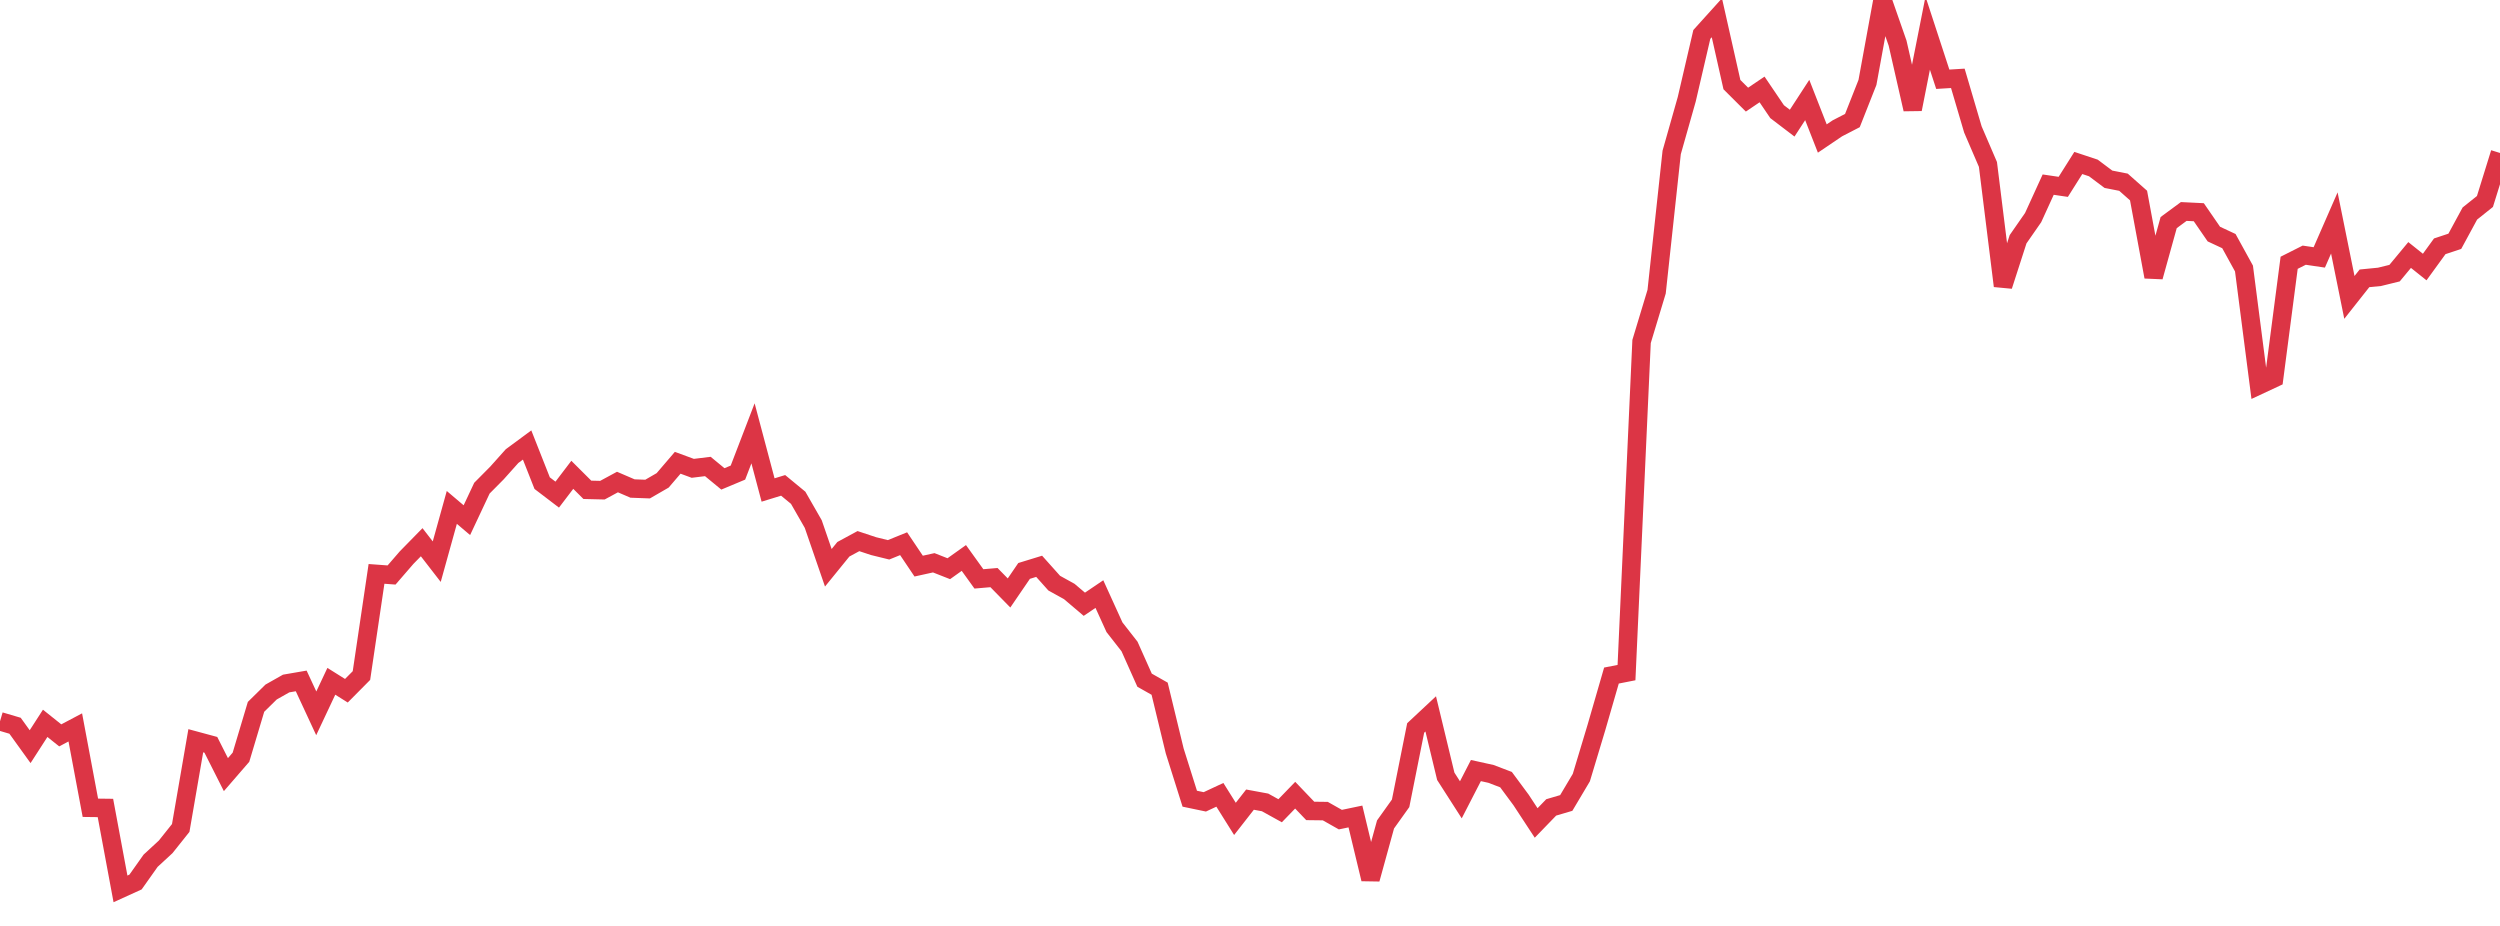 <?xml version="1.0" standalone="no"?>
<!DOCTYPE svg PUBLIC "-//W3C//DTD SVG 1.1//EN" "http://www.w3.org/Graphics/SVG/1.1/DTD/svg11.dtd">
<svg width="135" height="50" viewBox="0 0 135 50" preserveAspectRatio="none" class="sparkline" xmlns="http://www.w3.org/2000/svg"
xmlns:xlink="http://www.w3.org/1999/xlink"><path  class="sparkline--line" d="M 0 38.95 L 0 38.95 L 0.813 39.19 L 1.627 40.32 L 2.44 39.06 L 3.253 39.71 L 4.066 39.28 L 4.88 43.62 L 5.693 43.63 L 6.506 48 L 7.319 47.63 L 8.133 46.48 L 8.946 45.73 L 9.759 44.71 L 10.572 40 L 11.386 40.22 L 12.199 41.83 L 13.012 40.89 L 13.825 38.17 L 14.639 37.37 L 15.452 36.91 L 16.265 36.77 L 17.078 38.52 L 17.892 36.79 L 18.705 37.3 L 19.518 36.48 L 20.331 30.99 L 21.145 31.05 L 21.958 30.11 L 22.771 29.28 L 23.584 30.33 L 24.398 27.4 L 25.211 28.09 L 26.024 26.36 L 26.837 25.54 L 27.651 24.63 L 28.464 24.03 L 29.277 26.09 L 30.09 26.71 L 30.904 25.64 L 31.717 26.45 L 32.53 26.47 L 33.343 26.03 L 34.157 26.38 L 34.97 26.41 L 35.783 25.94 L 36.596 24.99 L 37.41 25.29 L 38.223 25.19 L 39.036 25.86 L 39.849 25.52 L 40.663 23.4 L 41.476 26.46 L 42.289 26.21 L 43.102 26.88 L 43.916 28.3 L 44.729 30.66 L 45.542 29.66 L 46.355 29.22 L 47.169 29.49 L 47.982 29.69 L 48.795 29.36 L 49.608 30.57 L 50.422 30.39 L 51.235 30.71 L 52.048 30.13 L 52.861 31.26 L 53.675 31.19 L 54.488 32.02 L 55.301 30.83 L 56.114 30.58 L 56.928 31.49 L 57.741 31.94 L 58.554 32.63 L 59.367 32.08 L 60.181 33.87 L 60.994 34.91 L 61.807 36.73 L 62.62 37.19 L 63.434 40.55 L 64.247 43.13 L 65.06 43.3 L 65.873 42.92 L 66.687 44.22 L 67.5 43.18 L 68.313 43.33 L 69.127 43.78 L 69.94 42.94 L 70.753 43.79 L 71.566 43.8 L 72.38 44.26 L 73.193 44.09 L 74.006 47.47 L 74.819 44.52 L 75.633 43.38 L 76.446 39.31 L 77.259 38.55 L 78.072 41.92 L 78.886 43.19 L 79.699 41.61 L 80.512 41.79 L 81.325 42.1 L 82.139 43.2 L 82.952 44.44 L 83.765 43.6 L 84.578 43.36 L 85.392 41.99 L 86.205 39.29 L 87.018 36.48 L 87.831 36.32 L 88.645 18.44 L 89.458 15.75 L 90.271 8.23 L 91.084 5.36 L 91.898 1.86 L 92.711 0.96 L 93.524 4.57 L 94.337 5.38 L 95.151 4.83 L 95.964 6.03 L 96.777 6.65 L 97.59 5.4 L 98.404 7.48 L 99.217 6.93 L 100.03 6.51 L 100.843 4.45 L 101.657 0 L 102.47 2.33 L 103.283 5.9 L 104.096 1.79 L 104.91 4.28 L 105.723 4.23 L 106.536 6.99 L 107.349 8.88 L 108.163 15.44 L 108.976 12.92 L 109.789 11.75 L 110.602 9.97 L 111.416 10.09 L 112.229 8.8 L 113.042 9.07 L 113.855 9.68 L 114.669 9.84 L 115.482 10.56 L 116.295 14.95 L 117.108 12.02 L 117.922 11.42 L 118.735 11.46 L 119.548 12.64 L 120.361 13.02 L 121.175 14.5 L 121.988 20.8 L 122.801 20.42 L 123.614 14.19 L 124.428 13.78 L 125.241 13.9 L 126.054 12.04 L 126.867 16.06 L 127.681 15.03 L 128.494 14.95 L 129.307 14.75 L 130.12 13.77 L 130.934 14.42 L 131.747 13.3 L 132.56 13.03 L 133.373 11.53 L 134.187 10.88 L 135 8.26" fill="none" stroke-width="1" stroke="#dc3545"></path></svg>